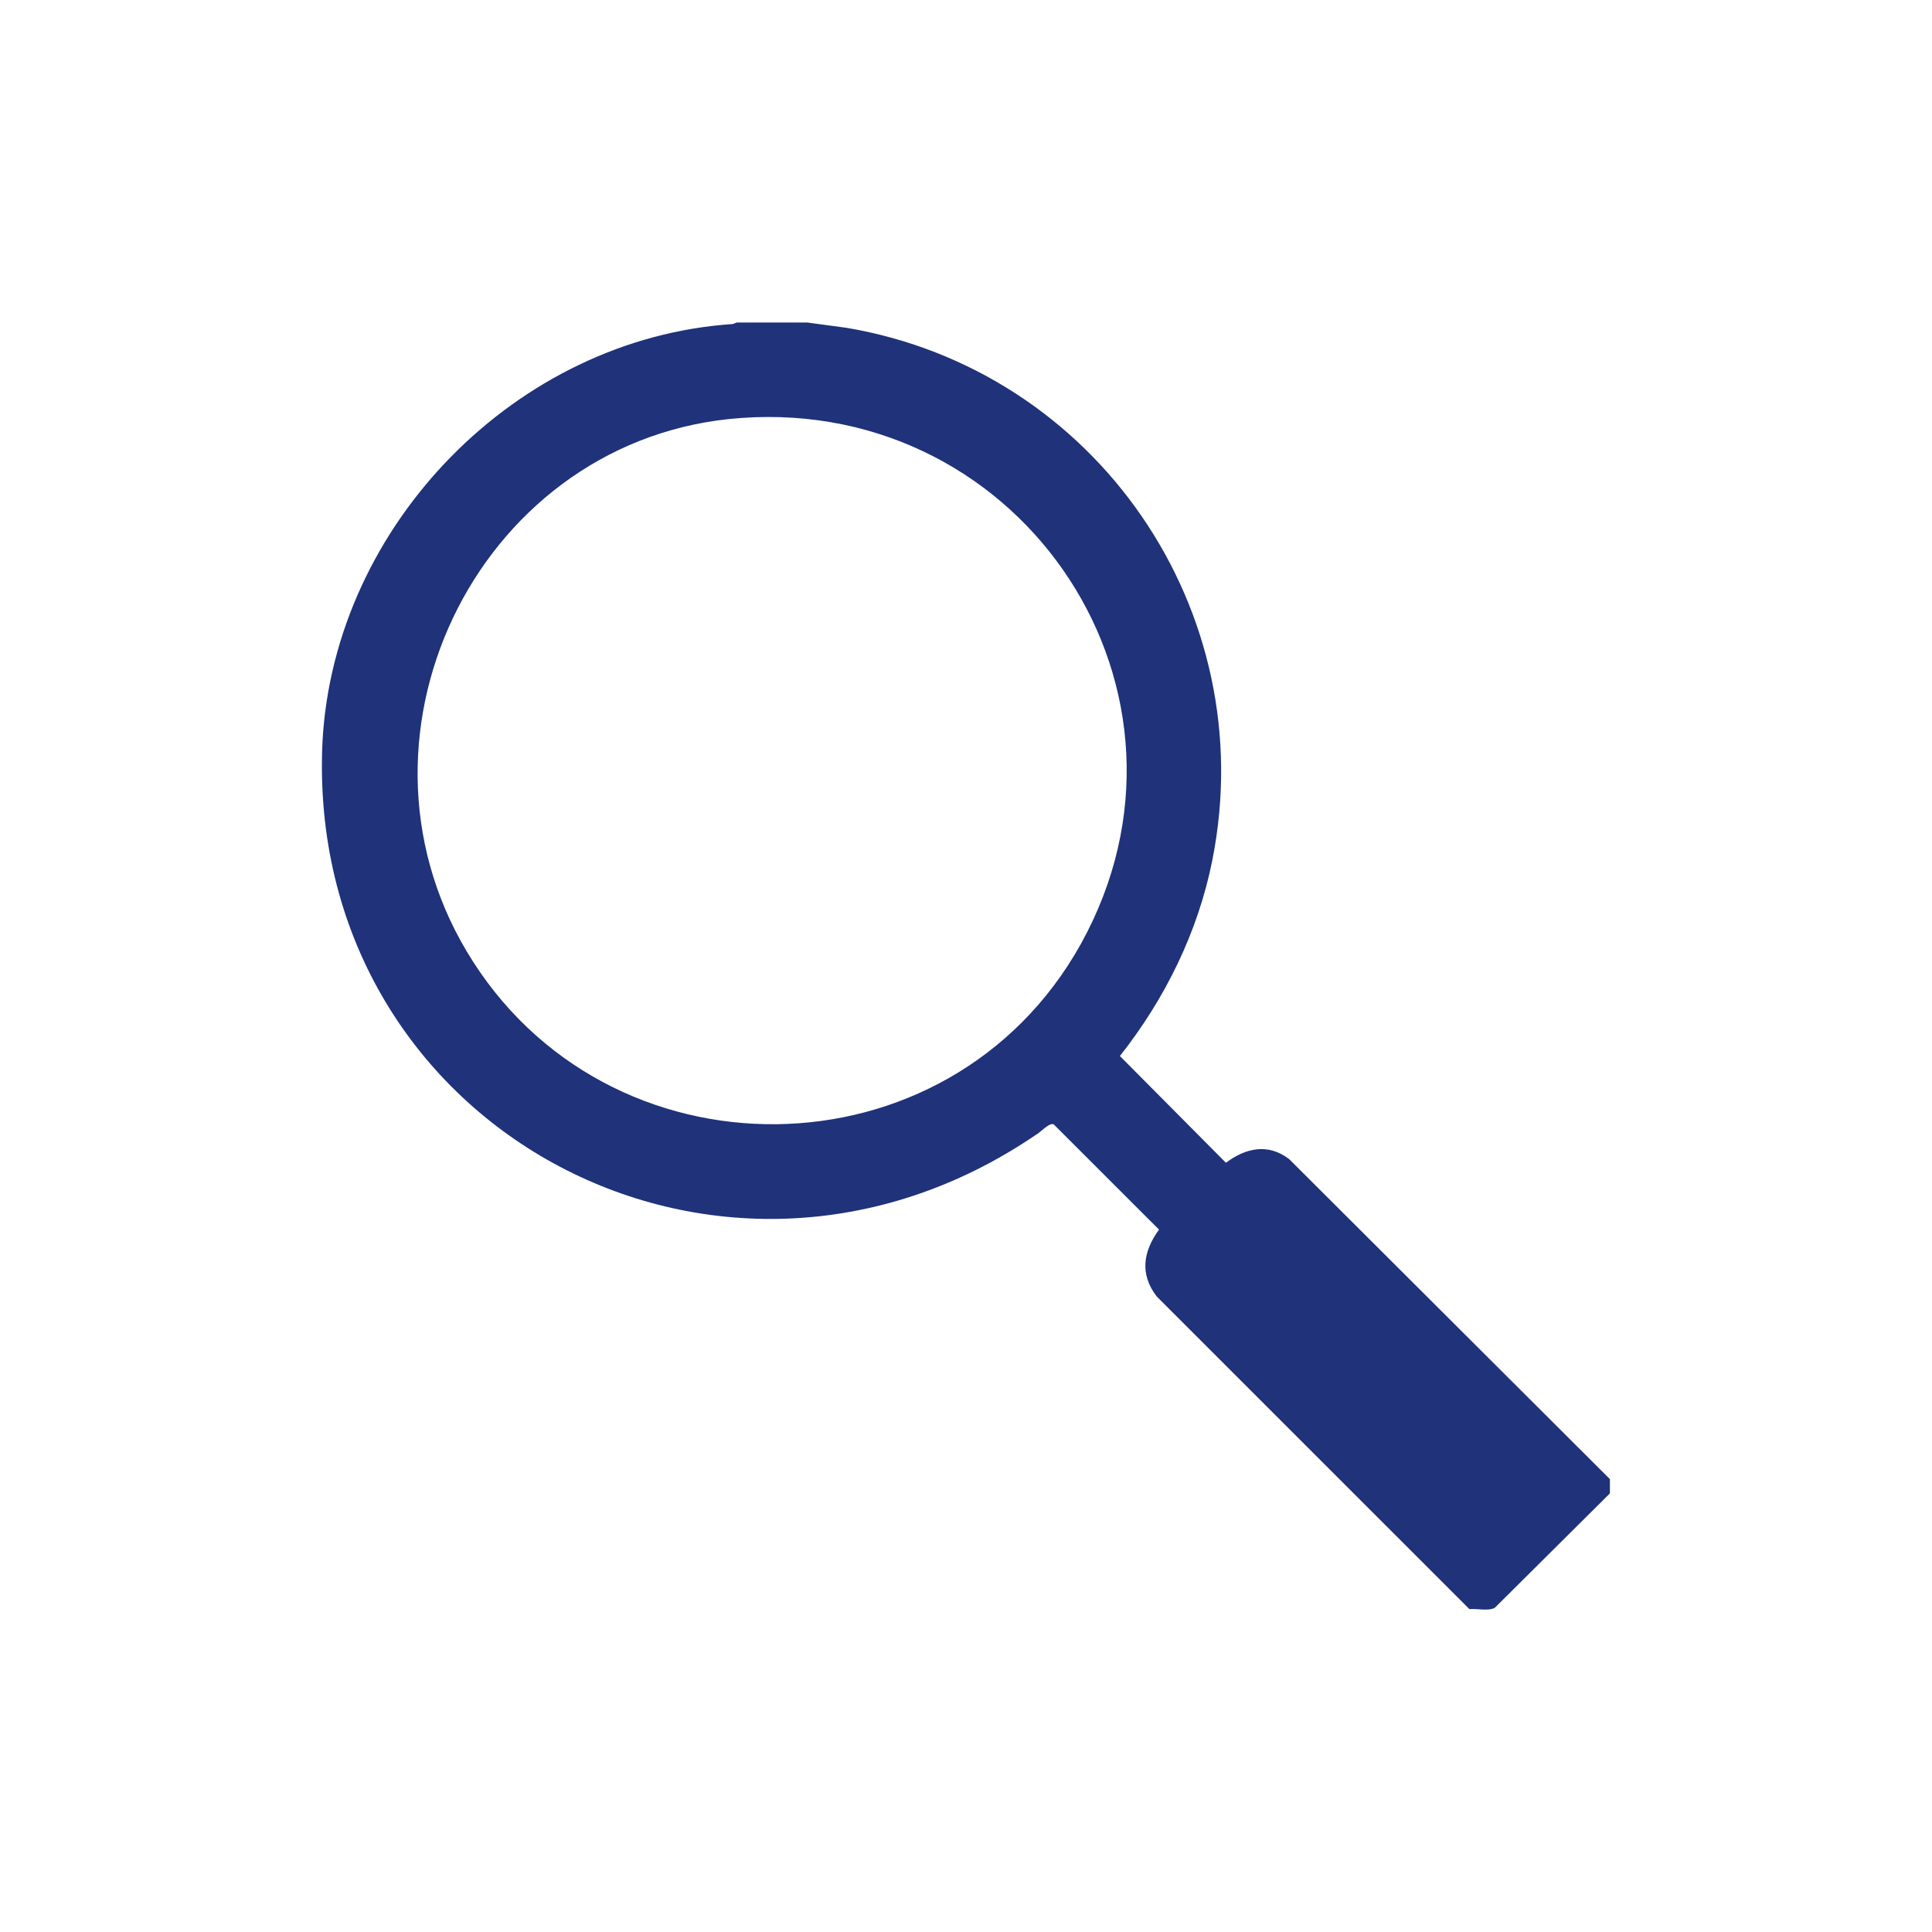 <svg width="32" height="32" viewBox="0 0 32 32" fill="none" xmlns="http://www.w3.org/2000/svg">
<g id="MAG">
<path id="Vector" d="M13.371 5.342L14.018 5.429C18.151 6.126 20.902 10.109 20.081 14.242C19.844 15.437 19.296 16.545 18.549 17.491L20.305 19.259C20.641 19.009 21.002 18.935 21.35 19.196L26.665 24.499V24.735L24.761 26.628C24.661 26.69 24.462 26.64 24.338 26.652L19.159 21.474C18.873 21.101 18.935 20.727 19.197 20.366L17.454 18.624C17.379 18.586 17.23 18.761 17.155 18.798C11.89 22.383 5.031 18.624 5.342 12.275C5.541 8.69 8.554 5.603 12.139 5.367L12.201 5.342H13.371ZM12.276 6.923C8.006 7.221 5.541 12.088 7.732 15.761C10.035 19.619 15.711 19.57 17.902 15.636C20.205 11.479 16.968 6.587 12.276 6.923Z" fill="#1F327A"/>
</g>
</svg>
